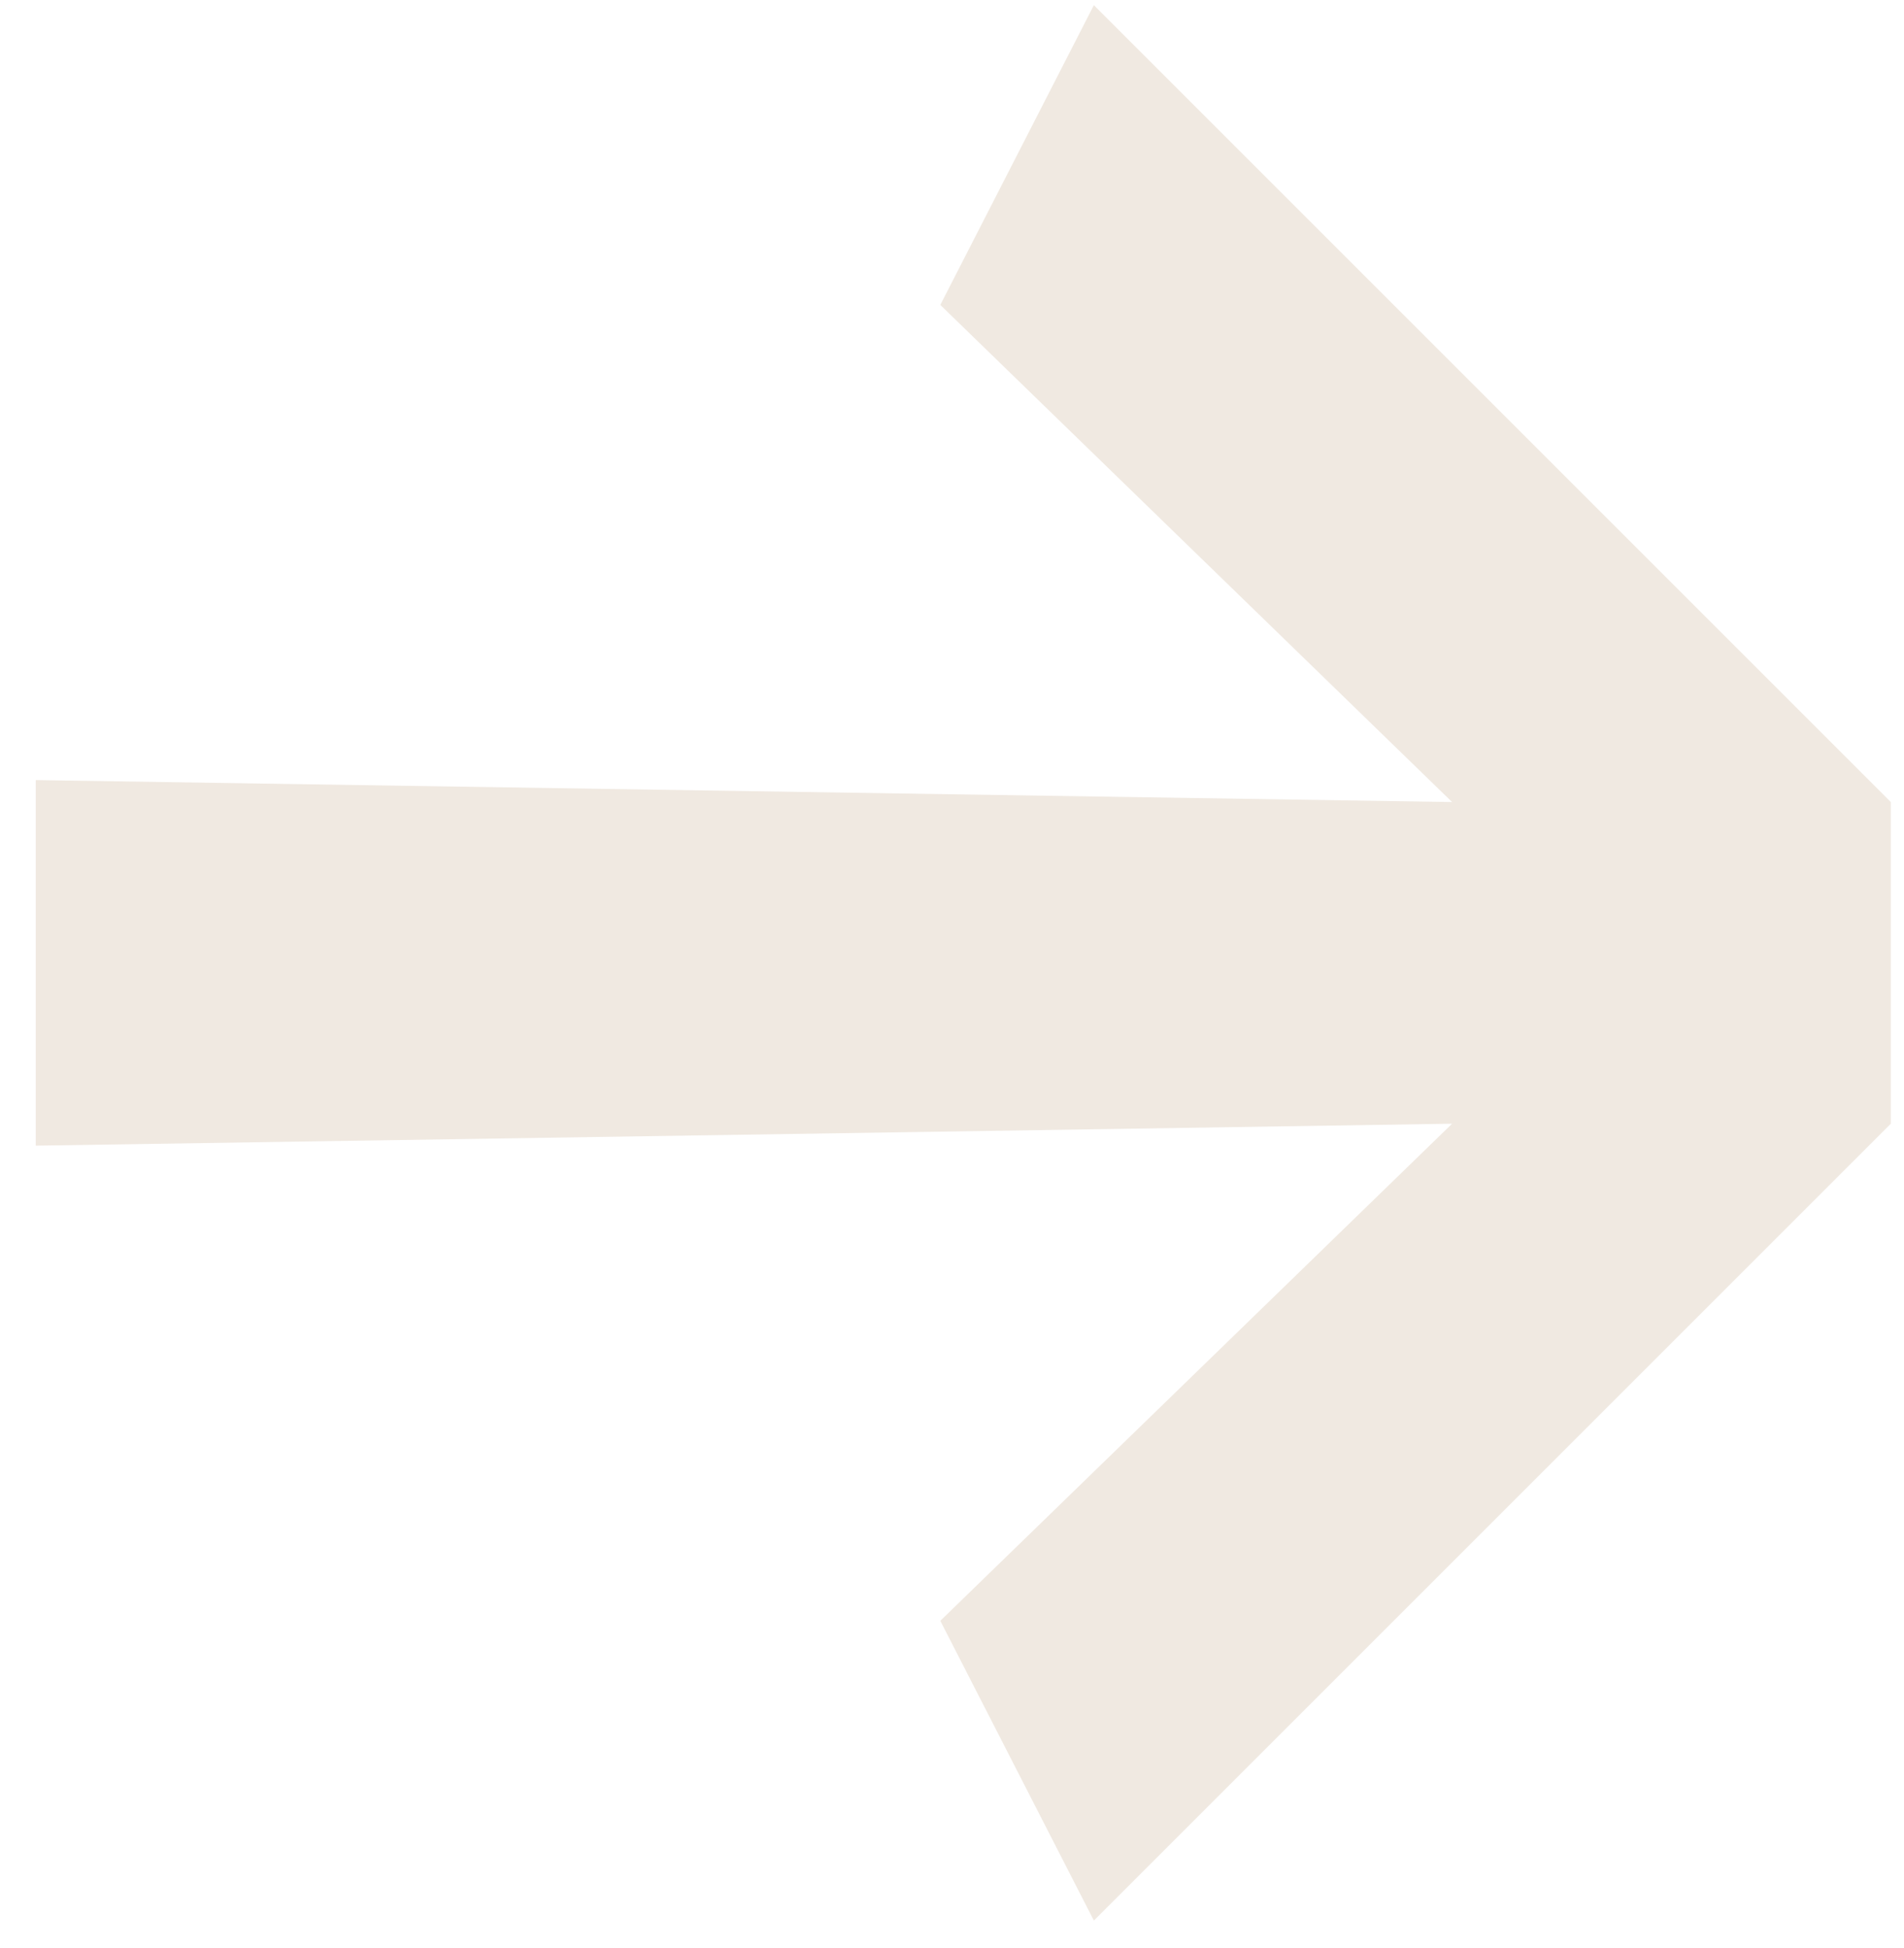<?xml version="1.0" encoding="UTF-8"?> <svg xmlns="http://www.w3.org/2000/svg" width="43" height="44" viewBox="0 0 43 44" fill="none"><path fill-rule="evenodd" clip-rule="evenodd" d="M0.807 17.619L0.807 25.876L32.794 25.38L21.236 36.608L24.704 43.378L42.702 25.38L42.702 18.115L24.704 0.117L21.236 6.887L32.794 18.115L0.807 17.619Z" fill="#F0E9E1"></path></svg> 